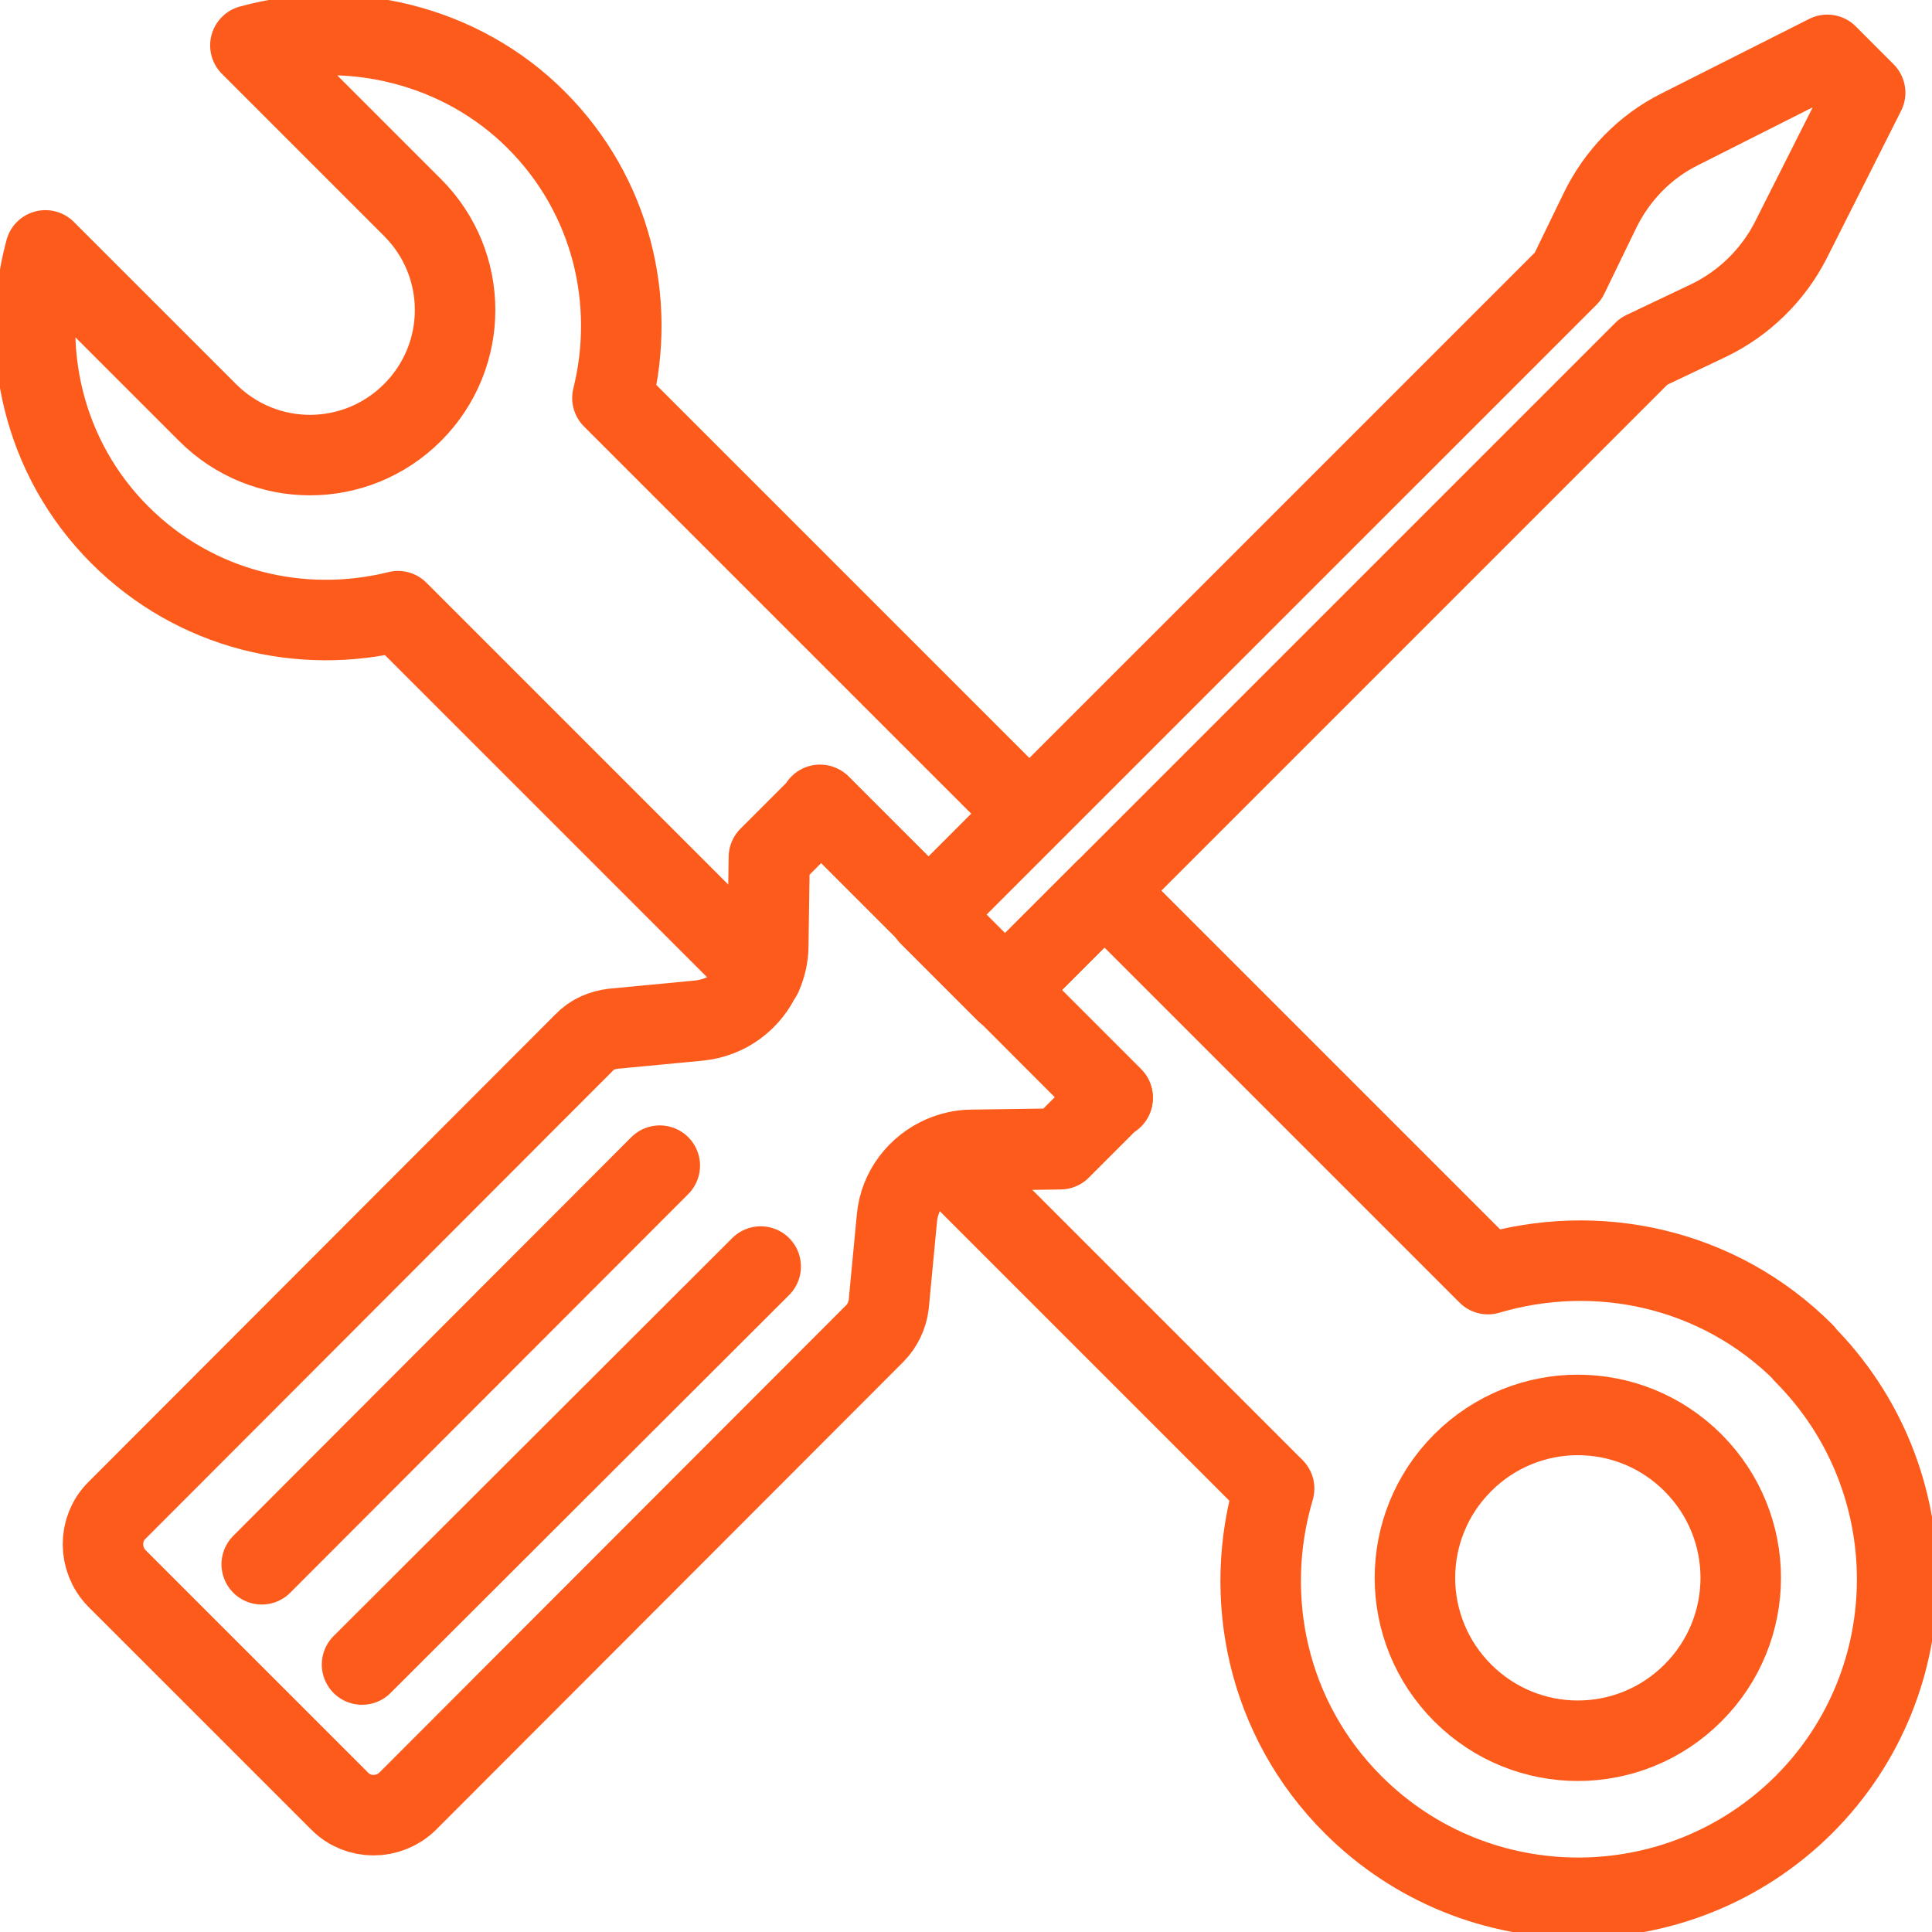 <?xml version="1.0" encoding="UTF-8"?>
<svg xmlns="http://www.w3.org/2000/svg" width="48" height="48" viewBox="0 0 48 48" fill="none">
  <g clip-path="url(#clip0_2_257)">
    <path d="M42.061 36.341C43.644 37.924 43.644 40.478 42.061 42.061C40.478 43.644 37.924 43.644 36.341 42.061C34.758 40.478 34.758 37.924 36.341 36.341C37.924 34.758 40.478 34.758 42.061 36.341Z" stroke="#FD5B1B" stroke-width="2" stroke-linecap="round" stroke-linejoin="round"></path>
    <path d="M19.119 21.312L20.372 20.059C20.372 20.059 20.372 20.027 20.388 20.012L23.068 22.692L25.544 20.215L23.459 18.131L15.216 9.888C15.812 7.491 15.201 4.858 13.32 2.977C11.44 1.097 8.666 0.454 6.221 1.128L10.249 5.156C11.659 6.566 11.659 8.838 10.249 10.249C8.838 11.659 6.566 11.659 5.156 10.249L1.128 6.221C0.47 8.666 1.066 11.377 2.977 13.289C4.858 15.169 7.491 15.781 9.888 15.185L18.93 24.227C19.024 24.008 19.087 23.757 19.087 23.506L19.119 21.297V21.312Z" stroke="#FD5B1B" stroke-width="2" stroke-linecap="round" stroke-linejoin="round"></path>
    <path d="M44.819 33.614C42.688 31.483 39.663 30.856 36.968 31.655L27.44 22.127L24.964 24.603L27.643 27.283C27.643 27.283 27.612 27.283 27.596 27.299L26.343 28.552L24.133 28.584C23.883 28.584 23.632 28.646 23.412 28.74L28.129 33.457L31.655 36.983C30.856 39.679 31.483 42.703 33.614 44.834C36.701 47.922 41.716 47.922 44.819 44.834C47.906 41.747 47.906 36.733 44.819 33.63V33.614Z" stroke="#FD5B1B" stroke-width="2" stroke-linecap="round" stroke-linejoin="round"></path>
    <path d="M24.964 24.603L27.44 22.127L40.838 8.729L42.453 7.961C43.33 7.538 44.051 6.832 44.49 5.971L46.339 2.304L46.088 2.053L45.649 1.614L45.399 1.363L41.732 3.213C40.854 3.651 40.164 4.372 39.741 5.25L38.958 6.864L25.559 20.262L23.083 22.738L24.995 24.65L24.964 24.603Z" stroke="#FD5B1B" stroke-width="2" stroke-linecap="round" stroke-linejoin="round"></path>
    <path d="M26.343 28.537L27.596 27.283C27.596 27.283 27.628 27.283 27.643 27.267L24.964 24.588L23.052 22.676L20.372 19.996C20.372 19.996 20.372 20.027 20.357 20.043L19.103 21.297L19.072 23.506C19.072 23.757 19.009 24.008 18.915 24.227C18.648 24.838 18.084 25.277 17.379 25.355L15.232 25.559C14.966 25.591 14.699 25.7 14.511 25.904L2.899 37.532C2.445 37.986 2.445 38.739 2.899 39.209L8.447 44.756C8.901 45.211 9.653 45.211 10.123 44.756L21.736 33.128C21.924 32.94 22.049 32.674 22.08 32.407L22.284 30.261C22.347 29.571 22.801 28.991 23.412 28.725C23.632 28.631 23.883 28.568 24.133 28.568L26.343 28.537Z" stroke="#FD5B1B" stroke-width="2" stroke-linecap="round" stroke-linejoin="round"></path>
    <path d="M16.392 28.96L6.503 38.864" stroke="#FD5B1B" stroke-width="2" stroke-linecap="round" stroke-linejoin="round"></path>
    <path d="M18.899 31.467L8.995 41.355" stroke="#FD5B1B" stroke-width="2" stroke-linecap="round" stroke-linejoin="round"></path>
  </g>
  <defs>
    <clipPath id="clip0_2_257">
      <rect width="48" height="48" fill="white"></rect>
    </clipPath>
  </defs>
</svg>
